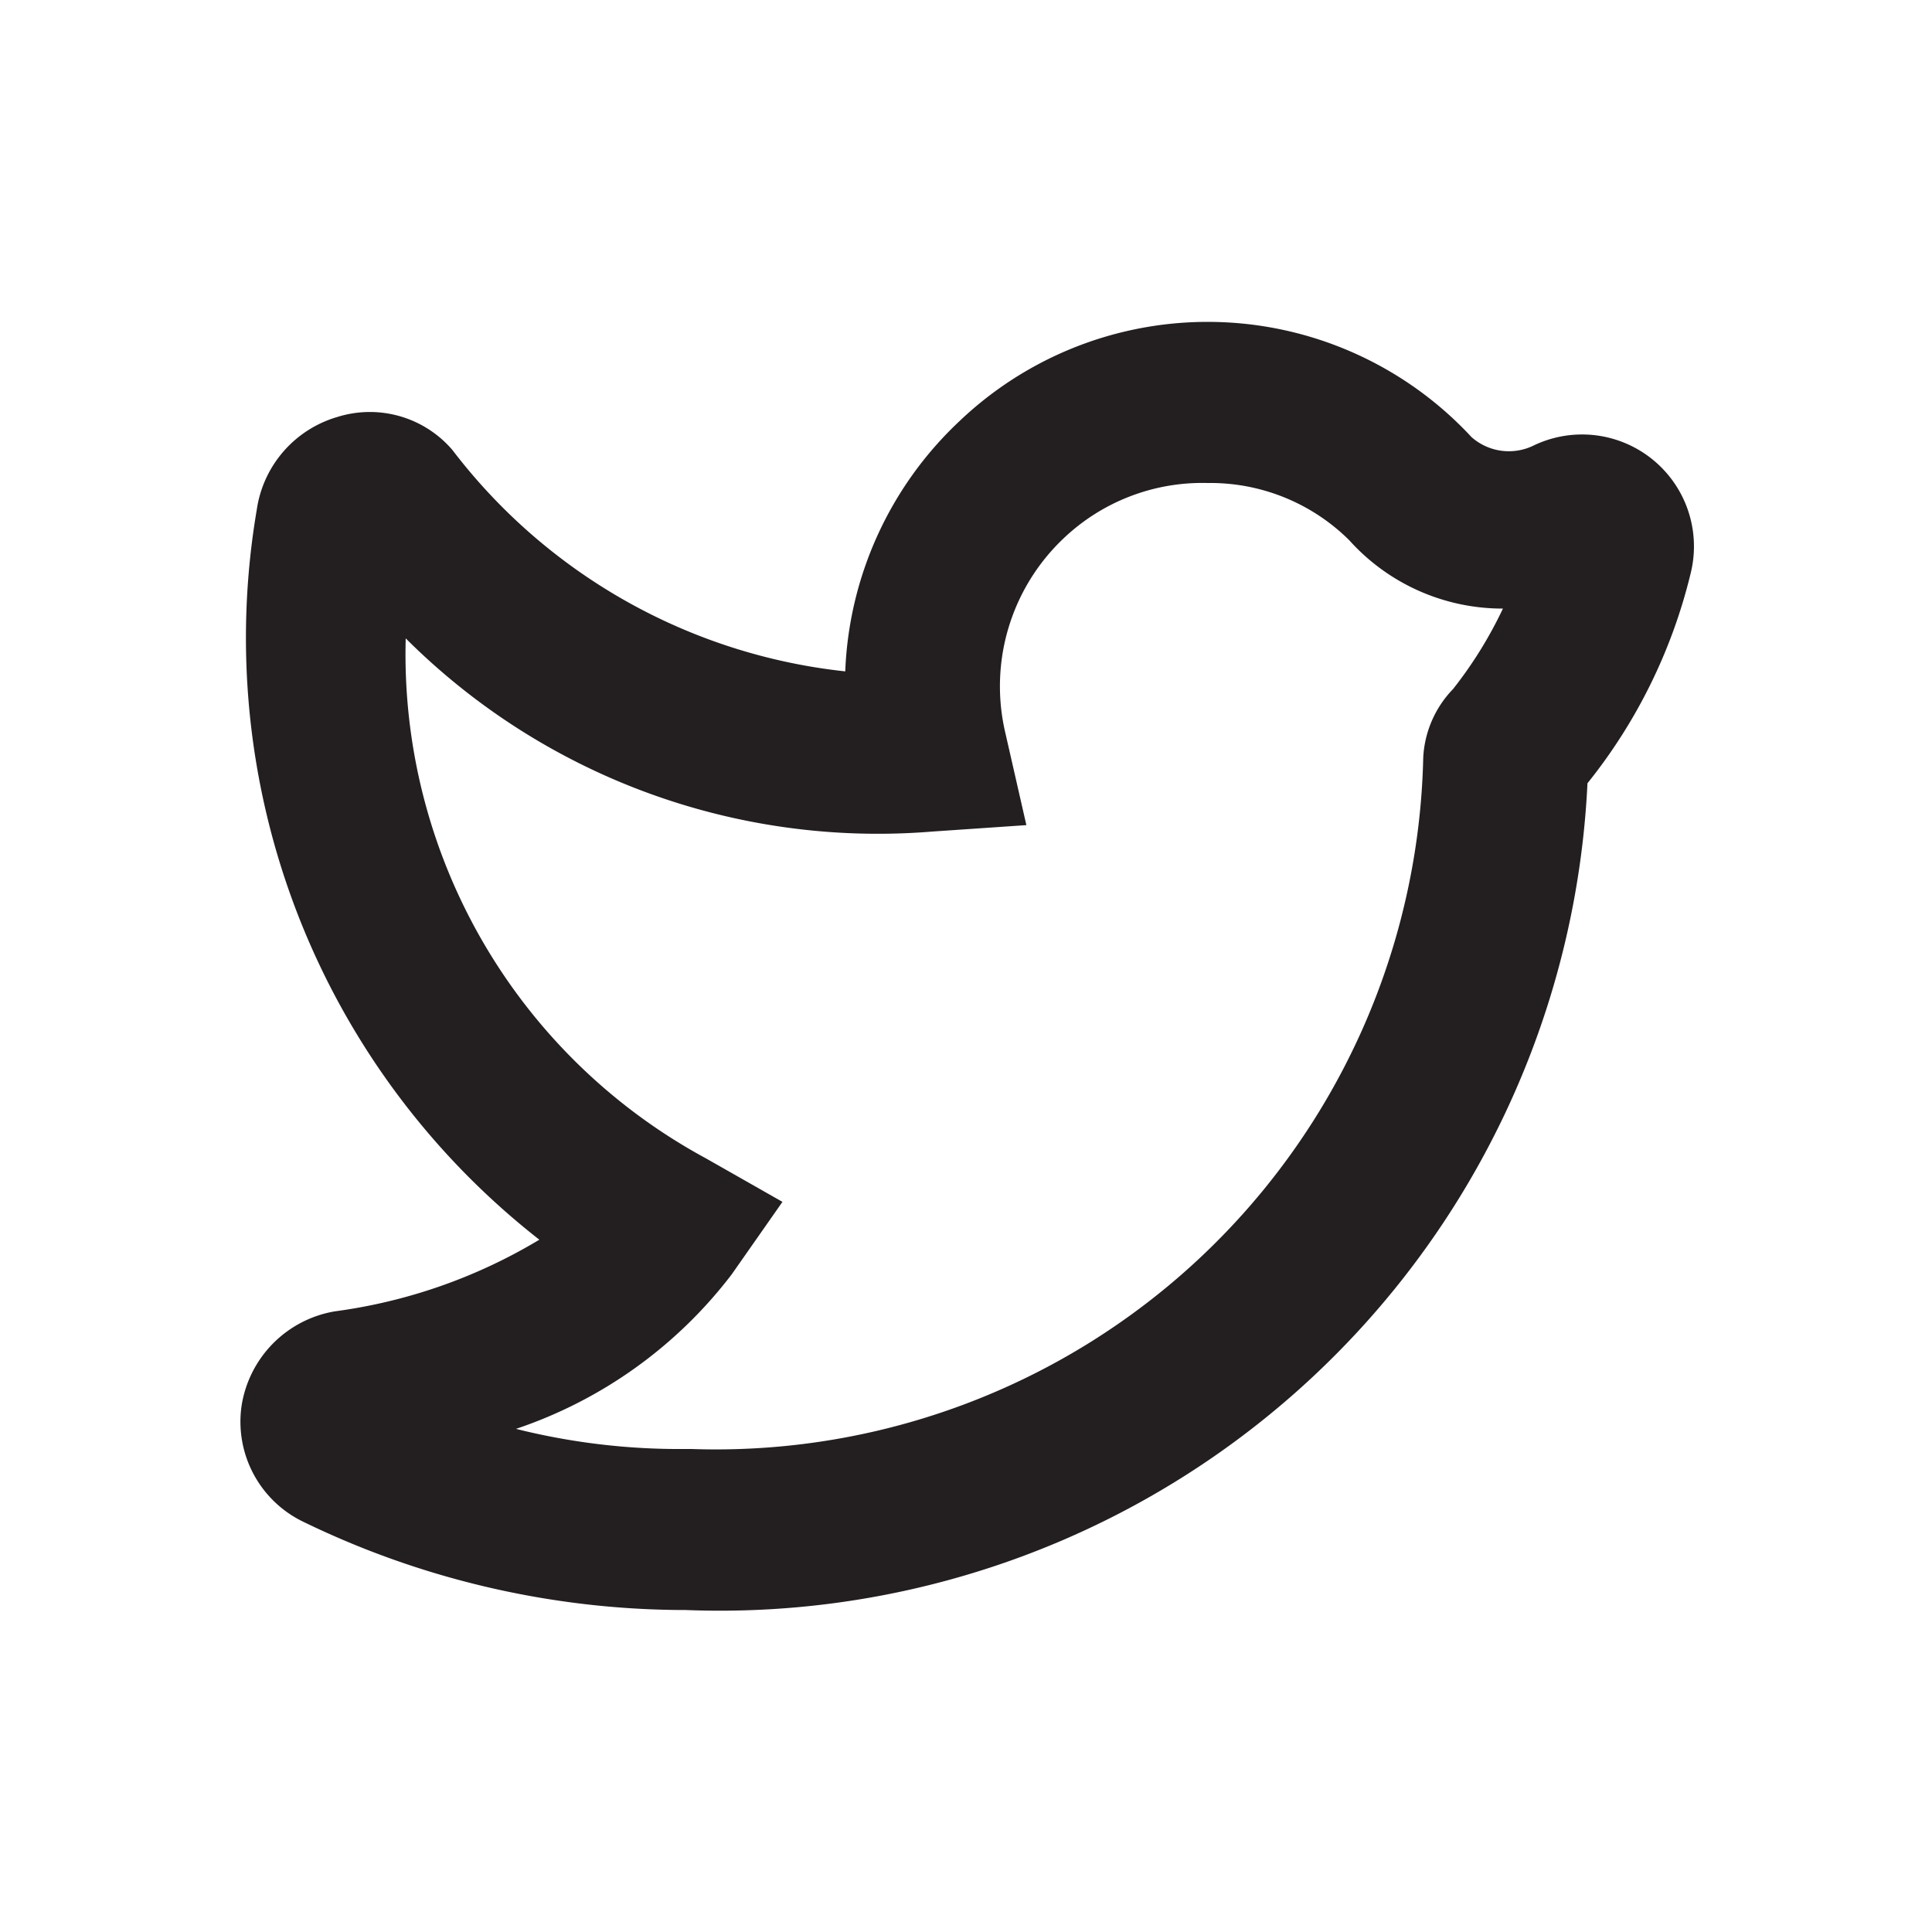 <svg xmlns="http://www.w3.org/2000/svg" viewBox="0 0 24 24"><defs><style>.cls-1{fill:#fff;opacity:0;}.cls-2{fill:#231f20;}</style></defs><title>twitter</title><g id="Layer_2" data-name="Layer 2"><g id="twitter"><g id="twitter-2" data-name="twitter"><polyline class="cls-1" points="0 0 24 0 24 24 0 24"/><path class="cls-2" d="M8.51,20H8.43a10.87,10.87,0,0,1-4.65-1.09A1.38,1.38,0,0,1,3,17.47a1.41,1.41,0,0,1,1.16-1.18,6.63,6.63,0,0,0,2.54-.89A9.49,9.49,0,0,1,3.19,6.33a1.41,1.41,0,0,1,1-1.15,1.35,1.35,0,0,1,1.43.41,7.09,7.09,0,0,0,4.88,2.75,4.5,4.5,0,0,1,1.41-3.1,4.47,4.47,0,0,1,6.37.19.7.7,0,0,0,.78.1A1.39,1.39,0,0,1,21,7.13a6.66,6.66,0,0,1-1.28,2.6A10.79,10.79,0,0,1,8.51,20Zm0-2h.08a8.79,8.79,0,0,0,9.09-8.59,1.32,1.32,0,0,1,.37-.85,5.19,5.19,0,0,0,.62-1,2.56,2.56,0,0,1-1.91-.85A2.45,2.45,0,0,0,15,6a2.5,2.5,0,0,0-1.79.69,2.53,2.53,0,0,0-.72,2.42l.26,1.14-1.17.08a8.3,8.3,0,0,1-6.54-2.4,7.12,7.12,0,0,0,3.73,6.46l.95.54-.63.9a5.62,5.62,0,0,1-2.68,1.92A8.34,8.34,0,0,0,8.5,18ZM19,6.65h0Z"/></g></g></g></svg>
